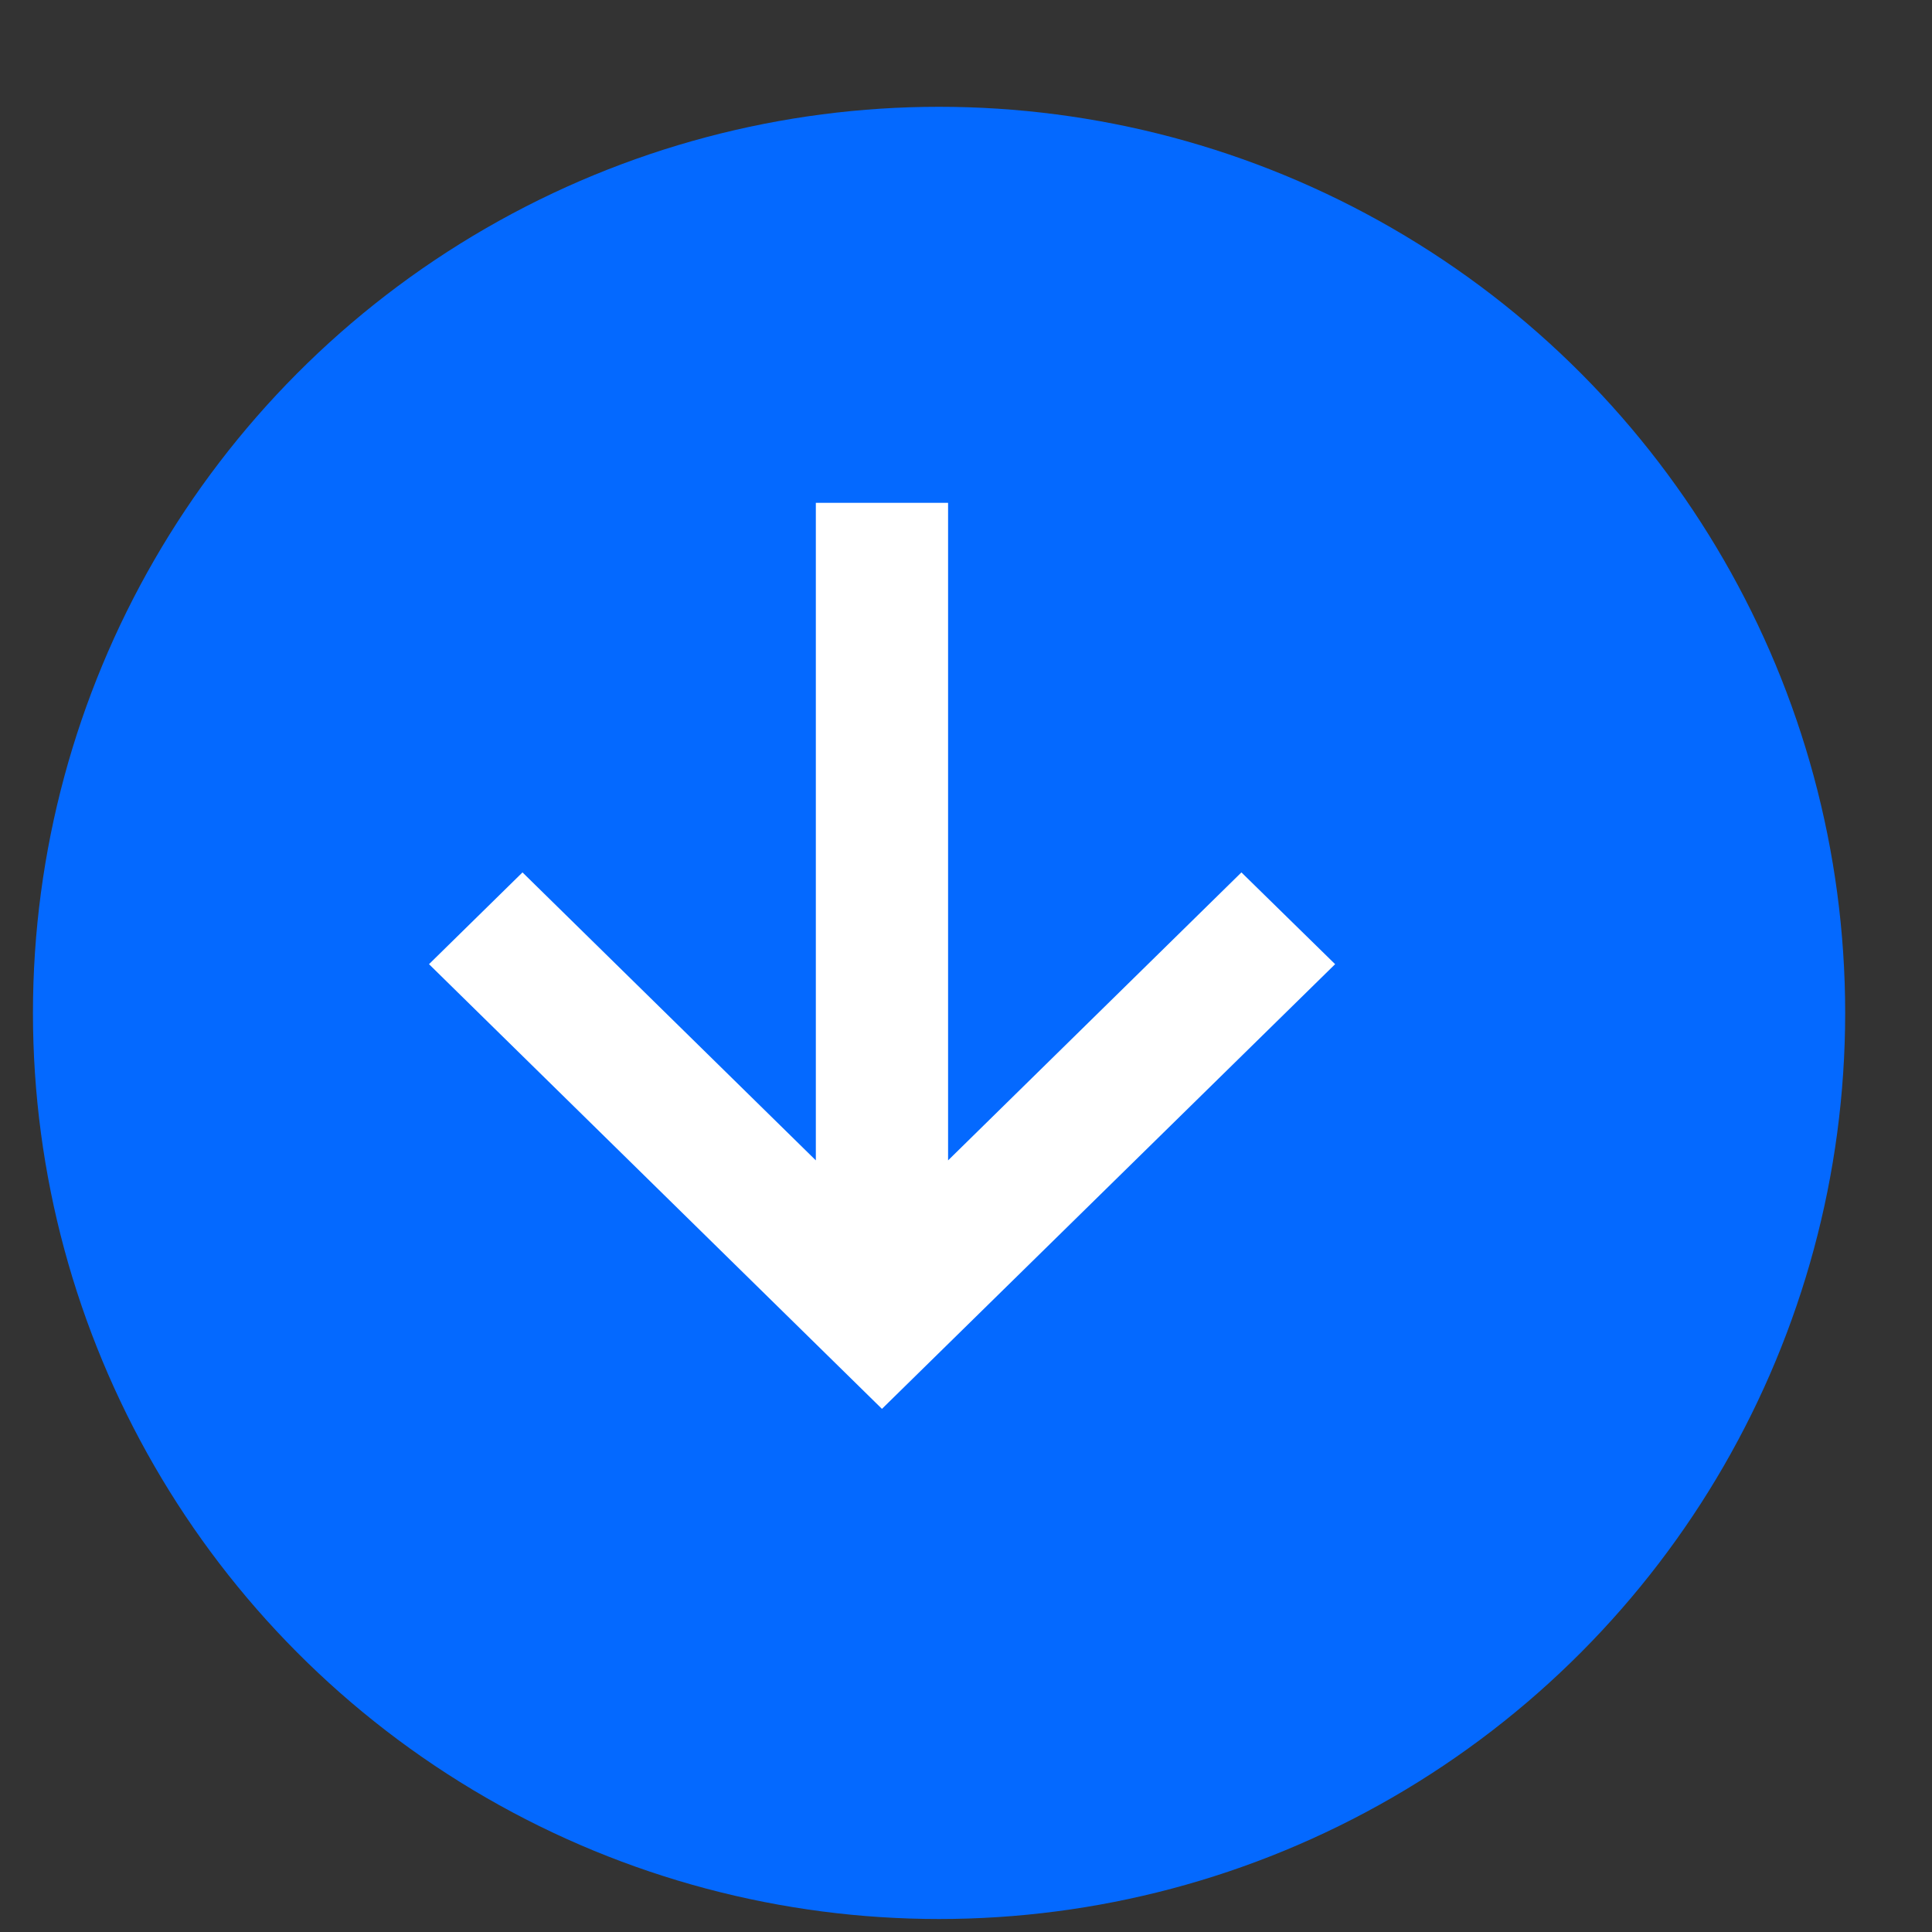<svg width="18" height="18" viewBox="0 0 18 18" fill="none" xmlns="http://www.w3.org/2000/svg">
<rect x="0" y="0" width="18" height="18" fill="#333333" stroke="none"/>
<circle cx="8.749" cy="9.437" r="8.442" fill="#0469FF"/>
<path d="M8.217 13.126L3.997 8.983L4.868 8.128L7.601 10.811V4.685H8.833V10.811L11.566 8.128L12.439 8.983L8.217 13.126Z" fill="white"/>
</svg>
